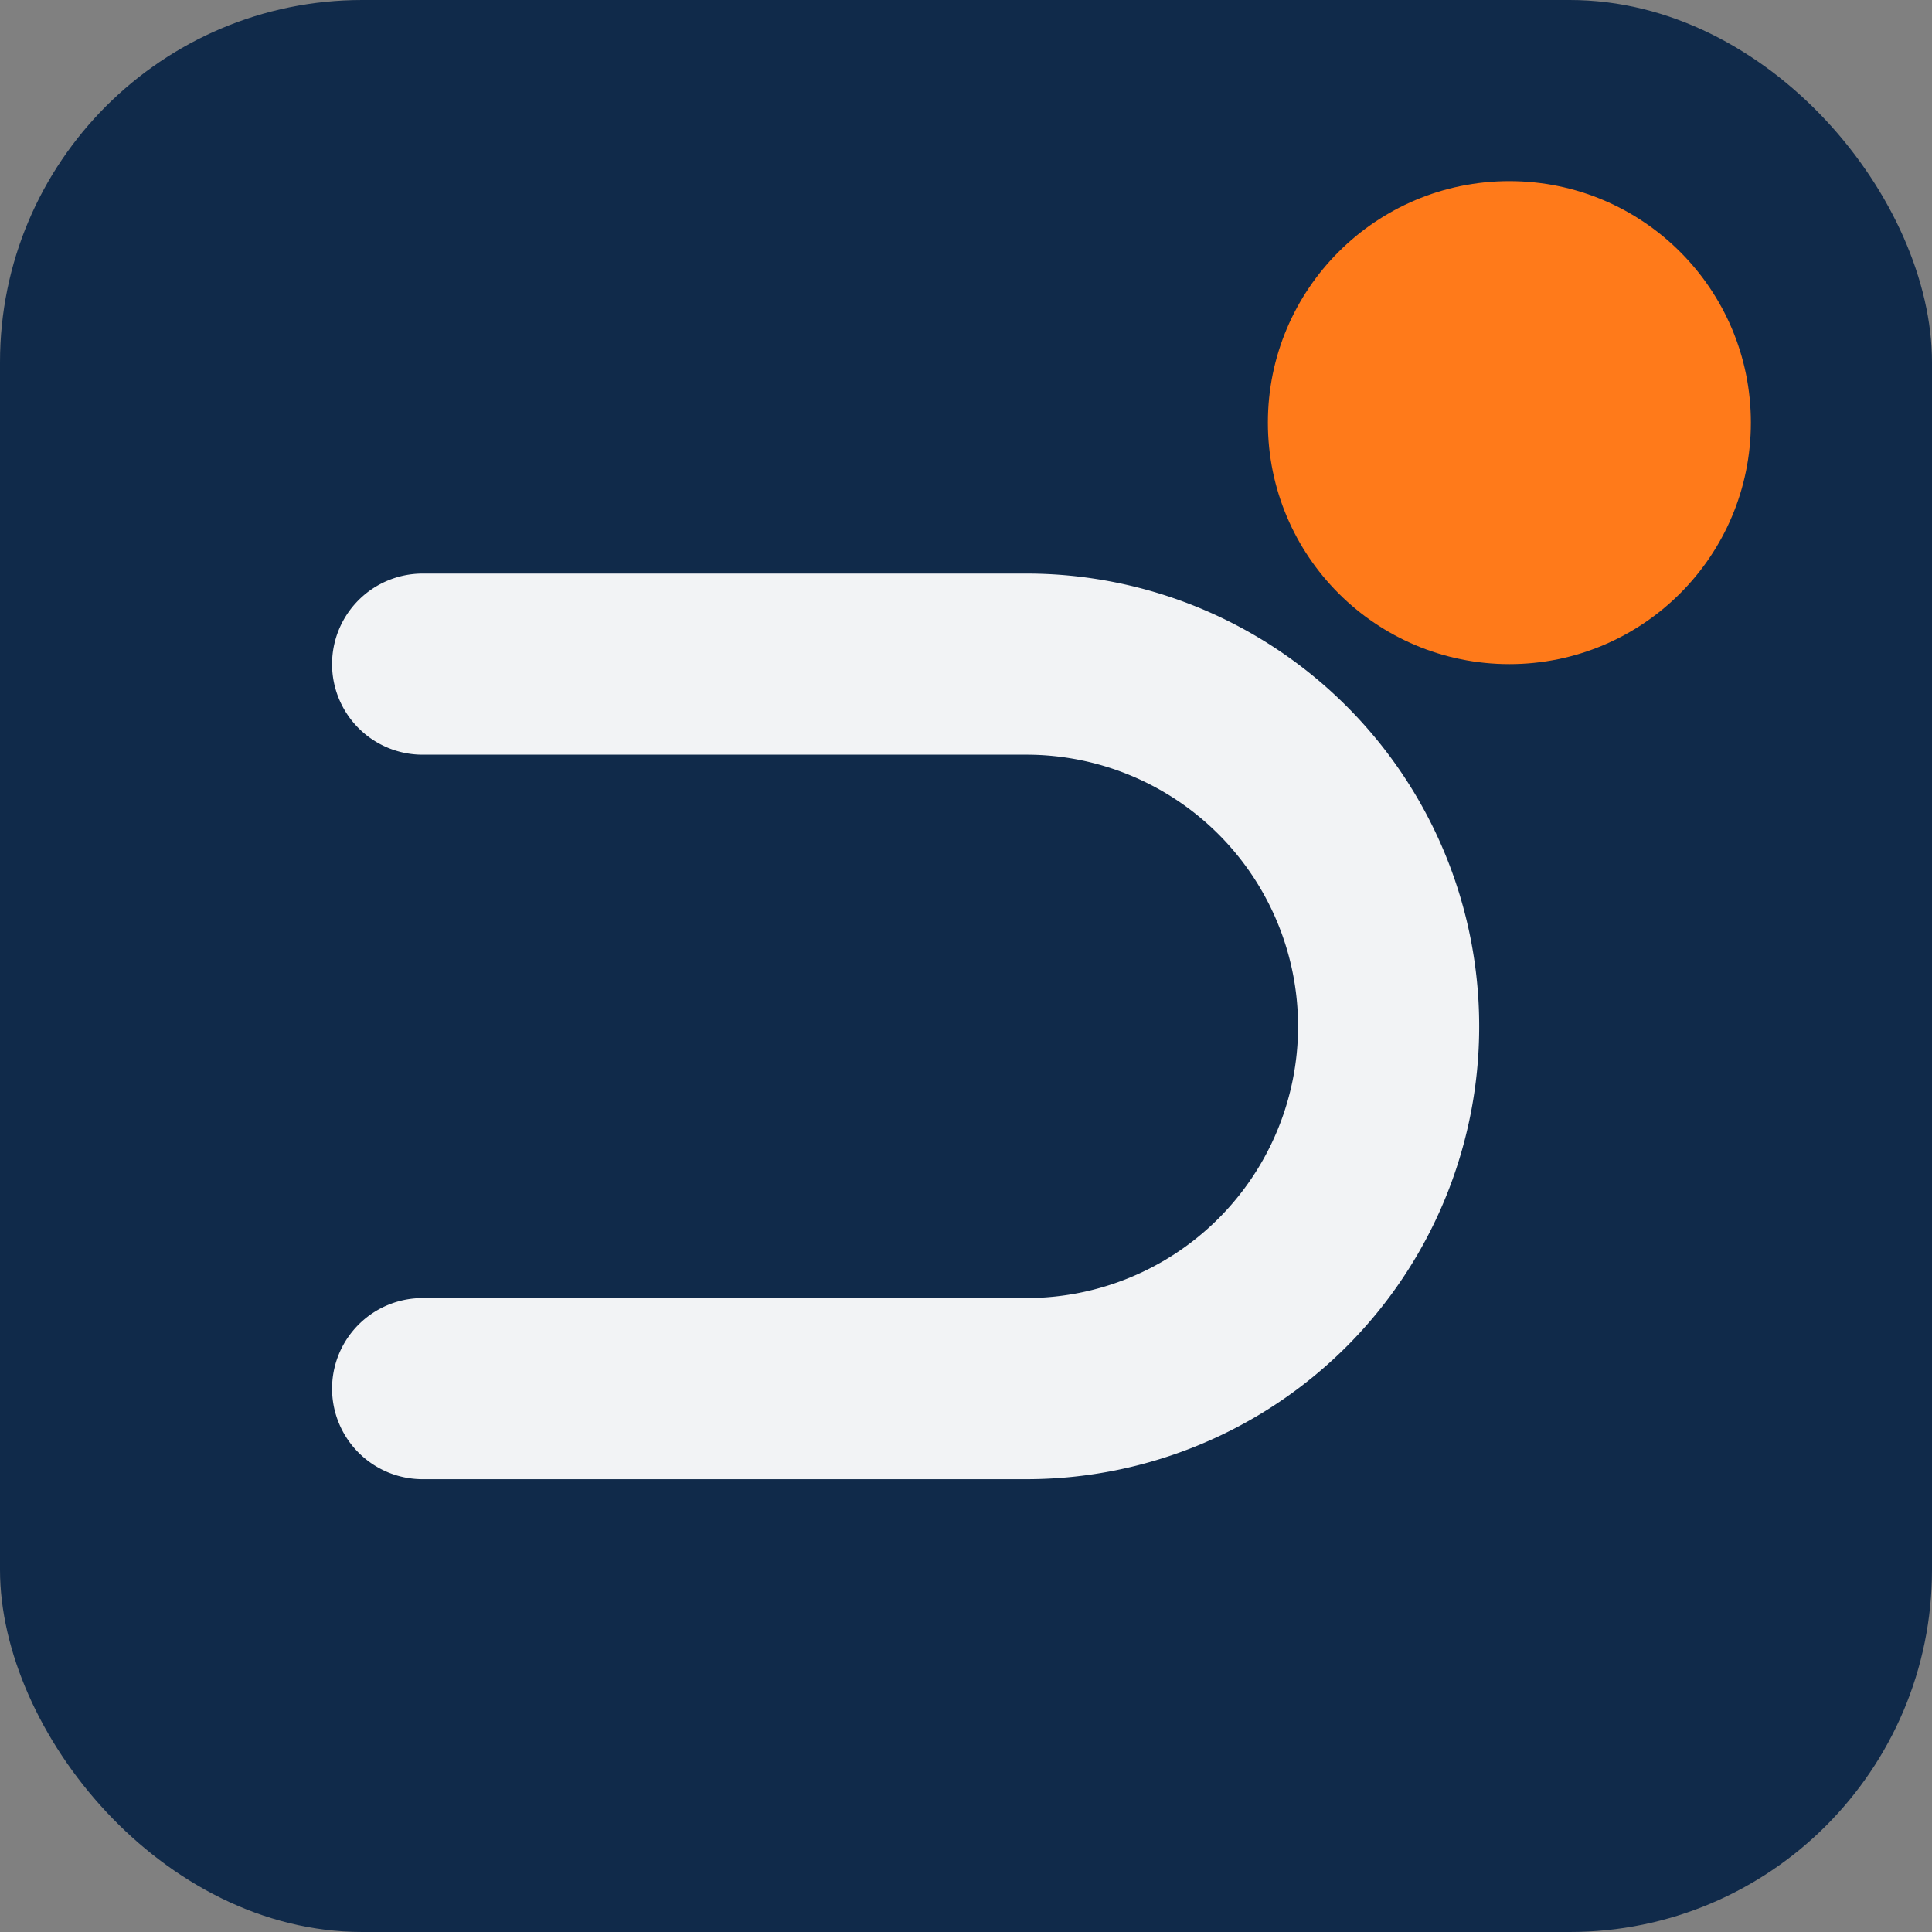 
          <svg xmlns='http://www.w3.org/2000/svg' viewBox='0 0 64 64'>
            <rect x="0" y="0" width="64" height="64" fill="#808080" stroke="none"/>
            <rect width='64' height='64' rx='12' fill='#102a4a'/>
            <circle cx='50' cy='14' r='8' fill='#ff7a1a'/>
            <path d='M14 46h20a12 12 0 100-24H14' fill='none' stroke='#f2f3f5' stroke-width='6' stroke-linecap='round'/>
          </svg>